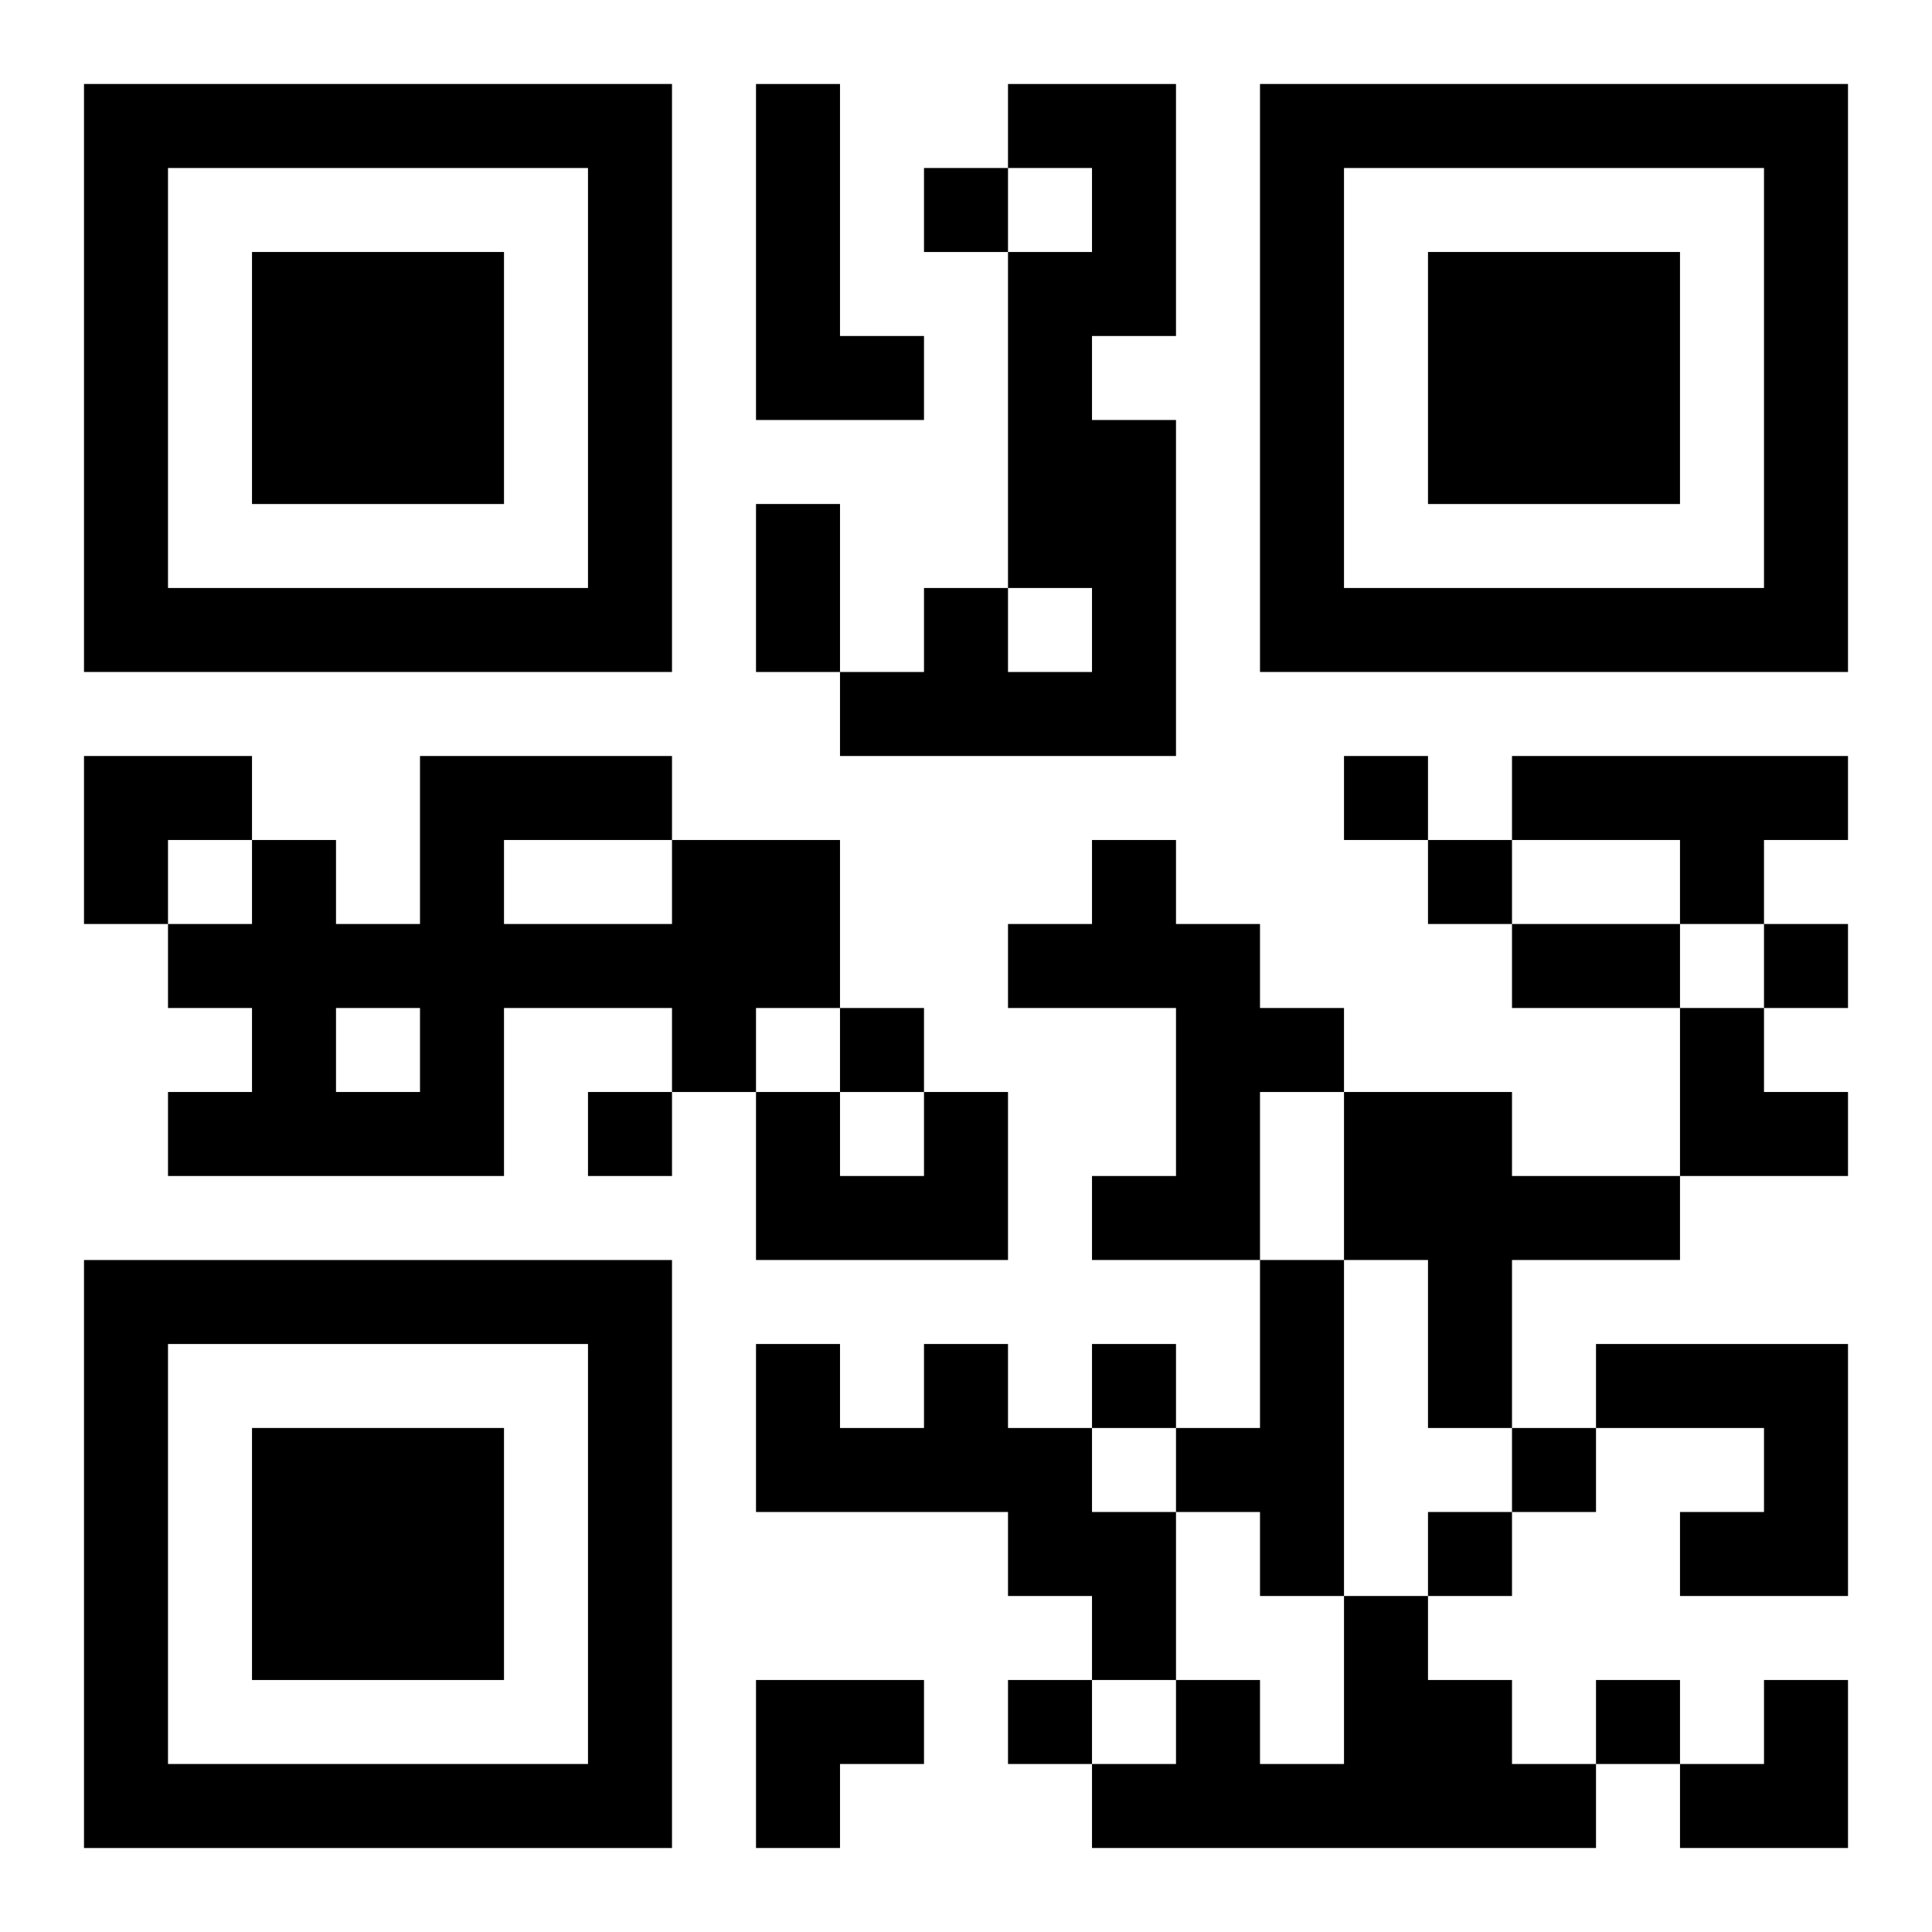 <?xml version="1.0" encoding="UTF-8"?>
<svg width="250" height="250" baseProfile="full" version="1.1" viewBox="-1 -1 23 23" xmlns="http://www.w3.org/2000/svg" xmlns:xlink="http://www.w3.org/1999/xlink"><symbol id="a"><path d="m0 7v7h7v-7h-7zm1 1h5v5h-5v-5zm1 1v3h3v-3h-3z"/></symbol><use y="-7" xlink:href="#a"/><use y="7" xlink:href="#a"/><use x="14" y="-7" xlink:href="#a"/><path d="m8 0h1v3h1v1h-2v-4m3 0h2v3h-1v1h1v4h-4v-1h1v-1h1v1h1v-1h-1v-4h1v-1h-1v-1m6 8h4v1h-1v1h-1v-1h-2v-1m-10 1h2v2h-1v1h-1v-1h-2v2h-4v-1h1v-1h-1v-1h1v-1h1v1h1v-2h3v1m-2 0v1h2v-1h-2m-2 2v1h1v-1h-1m9-2h1v1h1v1h1v1h-1v2h-2v-1h1v-2h-2v-1h1v-1m-2 3h1v2h-3v-2h1v1h1v-1m5 0h2v1h2v1h-2v2h-1v-2h-1v-2m-1 2h1v4h-1v-1h-1v-1h1v-2m-4 1h1v1h1v1h1v2h-1v-1h-1v-1h-3v-2h1v1h1v-1m8 0h3v3h-2v-1h1v-1h-2v-1m-3 3h1v1h1v1h1v1h-6v-1h1v-1h1v1h1v-2m-5-17v1h1v-1h-1m5 7v1h1v-1h-1m1 1v1h1v-1h-1m4 1v1h1v-1h-1m-11 1v1h1v-1h-1m-3 1v1h1v-1h-1m6 3v1h1v-1h-1m5 1v1h1v-1h-1m-1 1v1h1v-1h-1m-5 2v1h1v-1h-1m7 0v1h1v-1h-1m-10-14h1v2h-1v-2m9 5h2v1h-2v-1m-17-2h2v1h-1v1h-1zm19 3h1v1h1v1h-2zm-11 8h2v1h-1v1h-1zm11 0m1 0h1v2h-2v-1h1z"/></svg>
